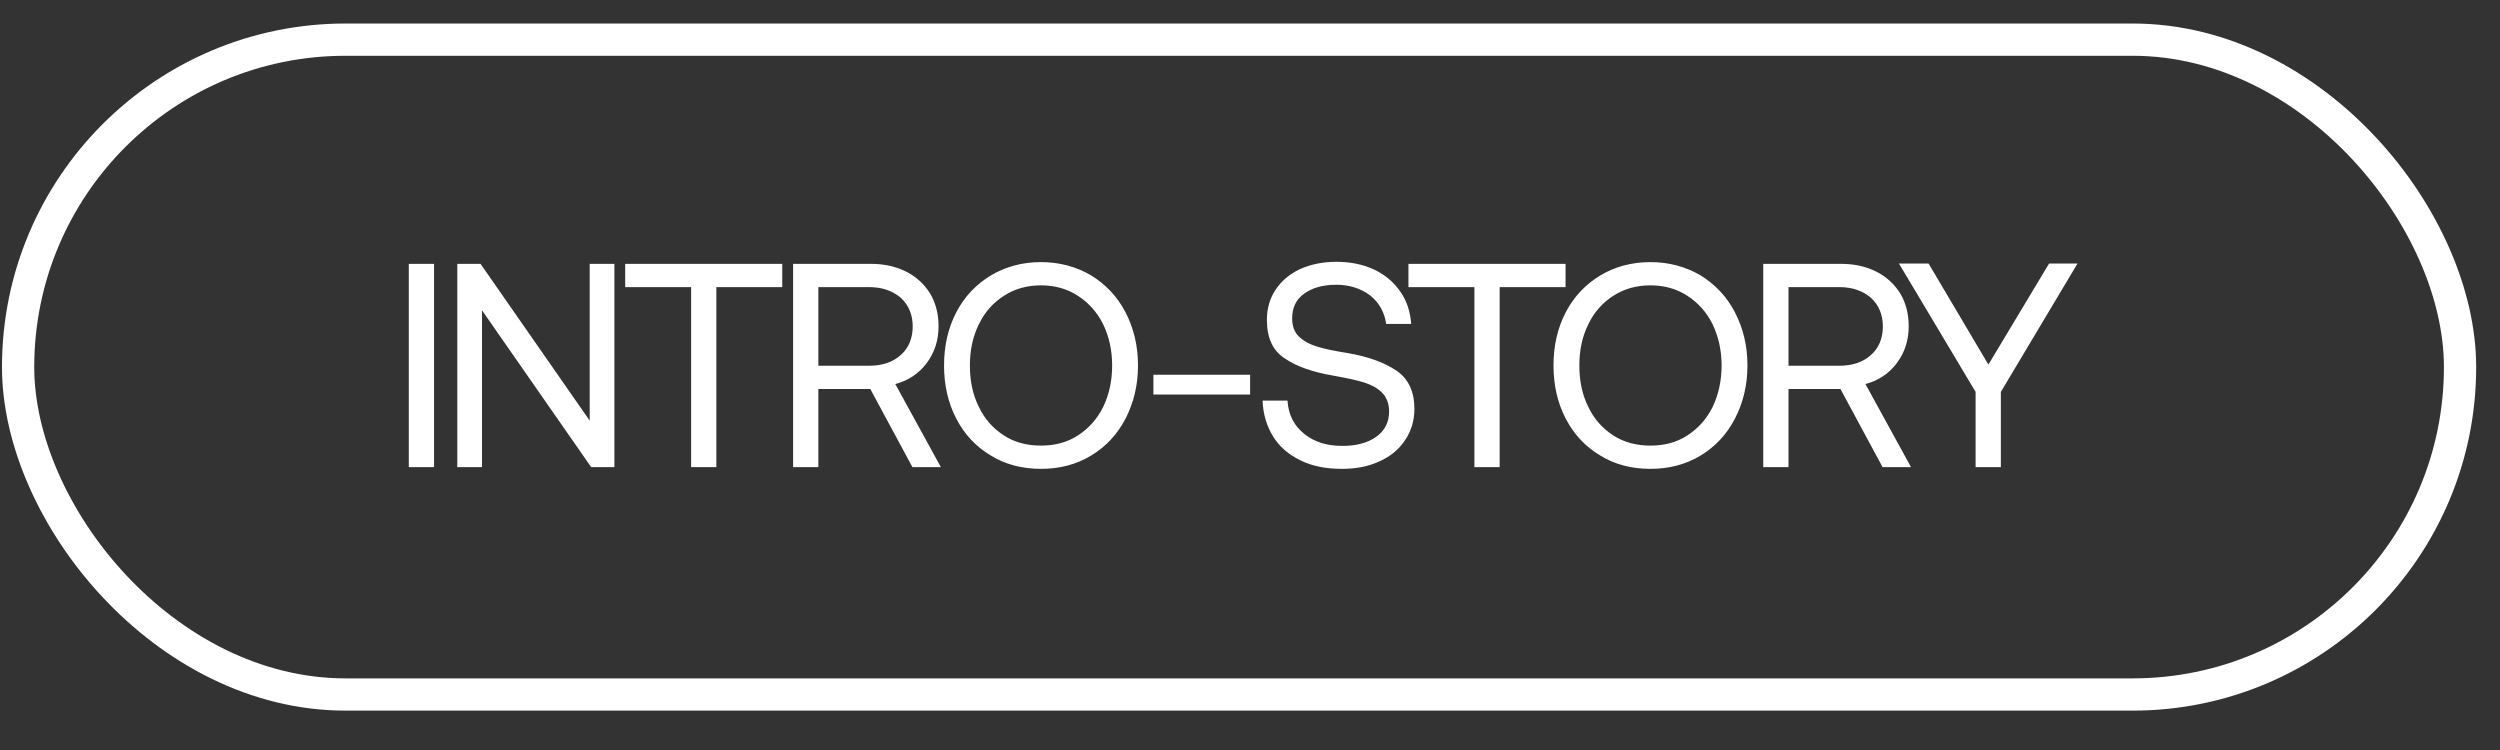 <svg width="50" height="15" viewBox="0 0 50 15" fill="none" xmlns="http://www.w3.org/2000/svg">
<rect x="0" y="0" width="50" height="15" fill="#333333" stroke="none"/>
<path d="M8.176 5.277V9.342H8.681V5.277H8.176ZM9.146 9.342H9.64V6.206L11.823 9.342H12.288V5.277H11.794V8.413L9.611 5.277H9.146V9.342ZM12.504 5.277V5.742H13.822V9.342H14.327V5.742H15.645V5.277H12.504ZM17.418 5.277H15.862V9.342H16.367V7.78H17.406L18.248 9.342H18.817L17.906 7.681C18.167 7.611 18.376 7.472 18.533 7.263C18.69 7.054 18.771 6.81 18.771 6.526C18.771 6.276 18.713 6.055 18.602 5.869C18.486 5.684 18.33 5.538 18.126 5.434C17.917 5.329 17.685 5.277 17.418 5.277ZM16.367 7.315V5.742H17.383C17.644 5.742 17.853 5.817 18.016 5.956C18.173 6.102 18.254 6.293 18.254 6.526C18.254 6.769 18.173 6.961 18.016 7.1C17.853 7.246 17.644 7.315 17.377 7.315H16.367ZM22.511 8.372C22.673 8.059 22.76 7.704 22.76 7.309C22.76 6.915 22.673 6.56 22.511 6.247C22.348 5.933 22.116 5.689 21.825 5.509C21.529 5.335 21.192 5.242 20.821 5.242C20.443 5.242 20.107 5.335 19.816 5.509C19.52 5.689 19.288 5.933 19.125 6.247C18.963 6.56 18.881 6.915 18.881 7.309C18.881 7.704 18.963 8.059 19.125 8.372C19.288 8.686 19.52 8.935 19.816 9.11C20.107 9.29 20.443 9.377 20.821 9.377C21.192 9.377 21.529 9.29 21.825 9.11C22.116 8.935 22.348 8.686 22.511 8.372ZM19.578 8.14C19.456 7.896 19.398 7.623 19.398 7.309C19.398 7.002 19.456 6.729 19.578 6.485C19.694 6.241 19.863 6.055 20.078 5.916C20.292 5.776 20.542 5.707 20.821 5.707C21.099 5.707 21.343 5.776 21.558 5.916C21.773 6.055 21.941 6.241 22.063 6.485C22.18 6.729 22.243 7.002 22.243 7.309C22.243 7.623 22.18 7.896 22.063 8.14C21.941 8.384 21.773 8.569 21.558 8.709C21.343 8.848 21.099 8.912 20.821 8.912C20.542 8.912 20.292 8.848 20.078 8.709C19.863 8.569 19.694 8.384 19.578 8.14ZM23.068 7.89H25.002V7.495H23.068V7.89ZM25.75 8.012H25.251C25.262 8.279 25.332 8.517 25.46 8.726C25.587 8.935 25.773 9.092 26.011 9.208C26.244 9.324 26.522 9.377 26.842 9.377C27.12 9.377 27.37 9.33 27.591 9.226C27.811 9.127 27.98 8.988 28.102 8.802C28.224 8.622 28.288 8.413 28.288 8.18C28.288 7.826 28.166 7.571 27.922 7.408C27.678 7.246 27.353 7.129 26.946 7.06C26.691 7.019 26.488 6.978 26.342 6.932C26.191 6.886 26.075 6.822 25.982 6.735C25.889 6.647 25.843 6.526 25.843 6.369C25.843 6.16 25.918 5.991 26.081 5.875C26.238 5.759 26.453 5.695 26.726 5.695C26.993 5.695 27.219 5.771 27.405 5.91C27.585 6.055 27.689 6.247 27.724 6.479H28.224C28.206 6.235 28.137 6.02 28.009 5.835C27.881 5.649 27.707 5.498 27.486 5.393C27.266 5.289 27.01 5.236 26.726 5.236C26.453 5.236 26.209 5.289 26 5.382C25.791 5.48 25.628 5.62 25.512 5.794C25.396 5.968 25.338 6.171 25.338 6.398C25.338 6.758 25.454 7.013 25.698 7.17C25.936 7.333 26.261 7.443 26.668 7.513C26.923 7.559 27.12 7.6 27.271 7.646C27.422 7.693 27.544 7.757 27.637 7.849C27.73 7.942 27.782 8.07 27.782 8.227C27.782 8.448 27.695 8.616 27.521 8.738C27.347 8.86 27.126 8.918 26.848 8.918C26.534 8.918 26.278 8.837 26.081 8.674C25.878 8.511 25.767 8.291 25.75 8.012ZM28.169 5.277V5.742H29.488V9.342H29.993V5.742H31.311V5.277H28.169ZM34.699 8.372C34.862 8.059 34.949 7.704 34.949 7.309C34.949 6.915 34.862 6.56 34.699 6.247C34.537 5.933 34.304 5.689 34.014 5.509C33.718 5.335 33.381 5.242 33.009 5.242C32.632 5.242 32.295 5.335 32.005 5.509C31.709 5.689 31.477 5.933 31.314 6.247C31.151 6.56 31.07 6.915 31.07 7.309C31.07 7.704 31.151 8.059 31.314 8.372C31.477 8.686 31.709 8.935 32.005 9.11C32.295 9.29 32.632 9.377 33.009 9.377C33.381 9.377 33.718 9.29 34.014 9.11C34.304 8.935 34.537 8.686 34.699 8.372ZM31.767 8.14C31.645 7.896 31.587 7.623 31.587 7.309C31.587 7.002 31.645 6.729 31.767 6.485C31.883 6.241 32.051 6.055 32.266 5.916C32.481 5.776 32.731 5.707 33.009 5.707C33.288 5.707 33.532 5.776 33.747 5.916C33.962 6.055 34.13 6.241 34.252 6.485C34.368 6.729 34.432 7.002 34.432 7.309C34.432 7.623 34.368 7.896 34.252 8.14C34.13 8.384 33.962 8.569 33.747 8.709C33.532 8.848 33.288 8.912 33.009 8.912C32.731 8.912 32.481 8.848 32.266 8.709C32.051 8.569 31.883 8.384 31.767 8.14ZM36.821 5.277H35.265V9.342H35.77V7.78H36.809L37.651 9.342H38.22L37.309 7.681C37.57 7.611 37.779 7.472 37.936 7.263C38.093 7.054 38.174 6.81 38.174 6.526C38.174 6.276 38.116 6.055 38.005 5.869C37.889 5.684 37.733 5.538 37.529 5.434C37.32 5.329 37.088 5.277 36.821 5.277ZM35.77 7.315V5.742H36.786C37.047 5.742 37.257 5.817 37.419 5.956C37.576 6.102 37.657 6.293 37.657 6.526C37.657 6.769 37.576 6.961 37.419 7.1C37.257 7.246 37.047 7.315 36.78 7.315H35.77ZM37.979 5.271L39.512 7.838V9.342H40.017V7.838L41.55 5.271H40.981L39.768 7.292L38.572 5.271H37.979Z" fill="white"/>
<rect x="0.362" y="0.793" width="48.839" height="13.097" rx="6.549" stroke="white" stroke-width="0.645"/>
</svg>
